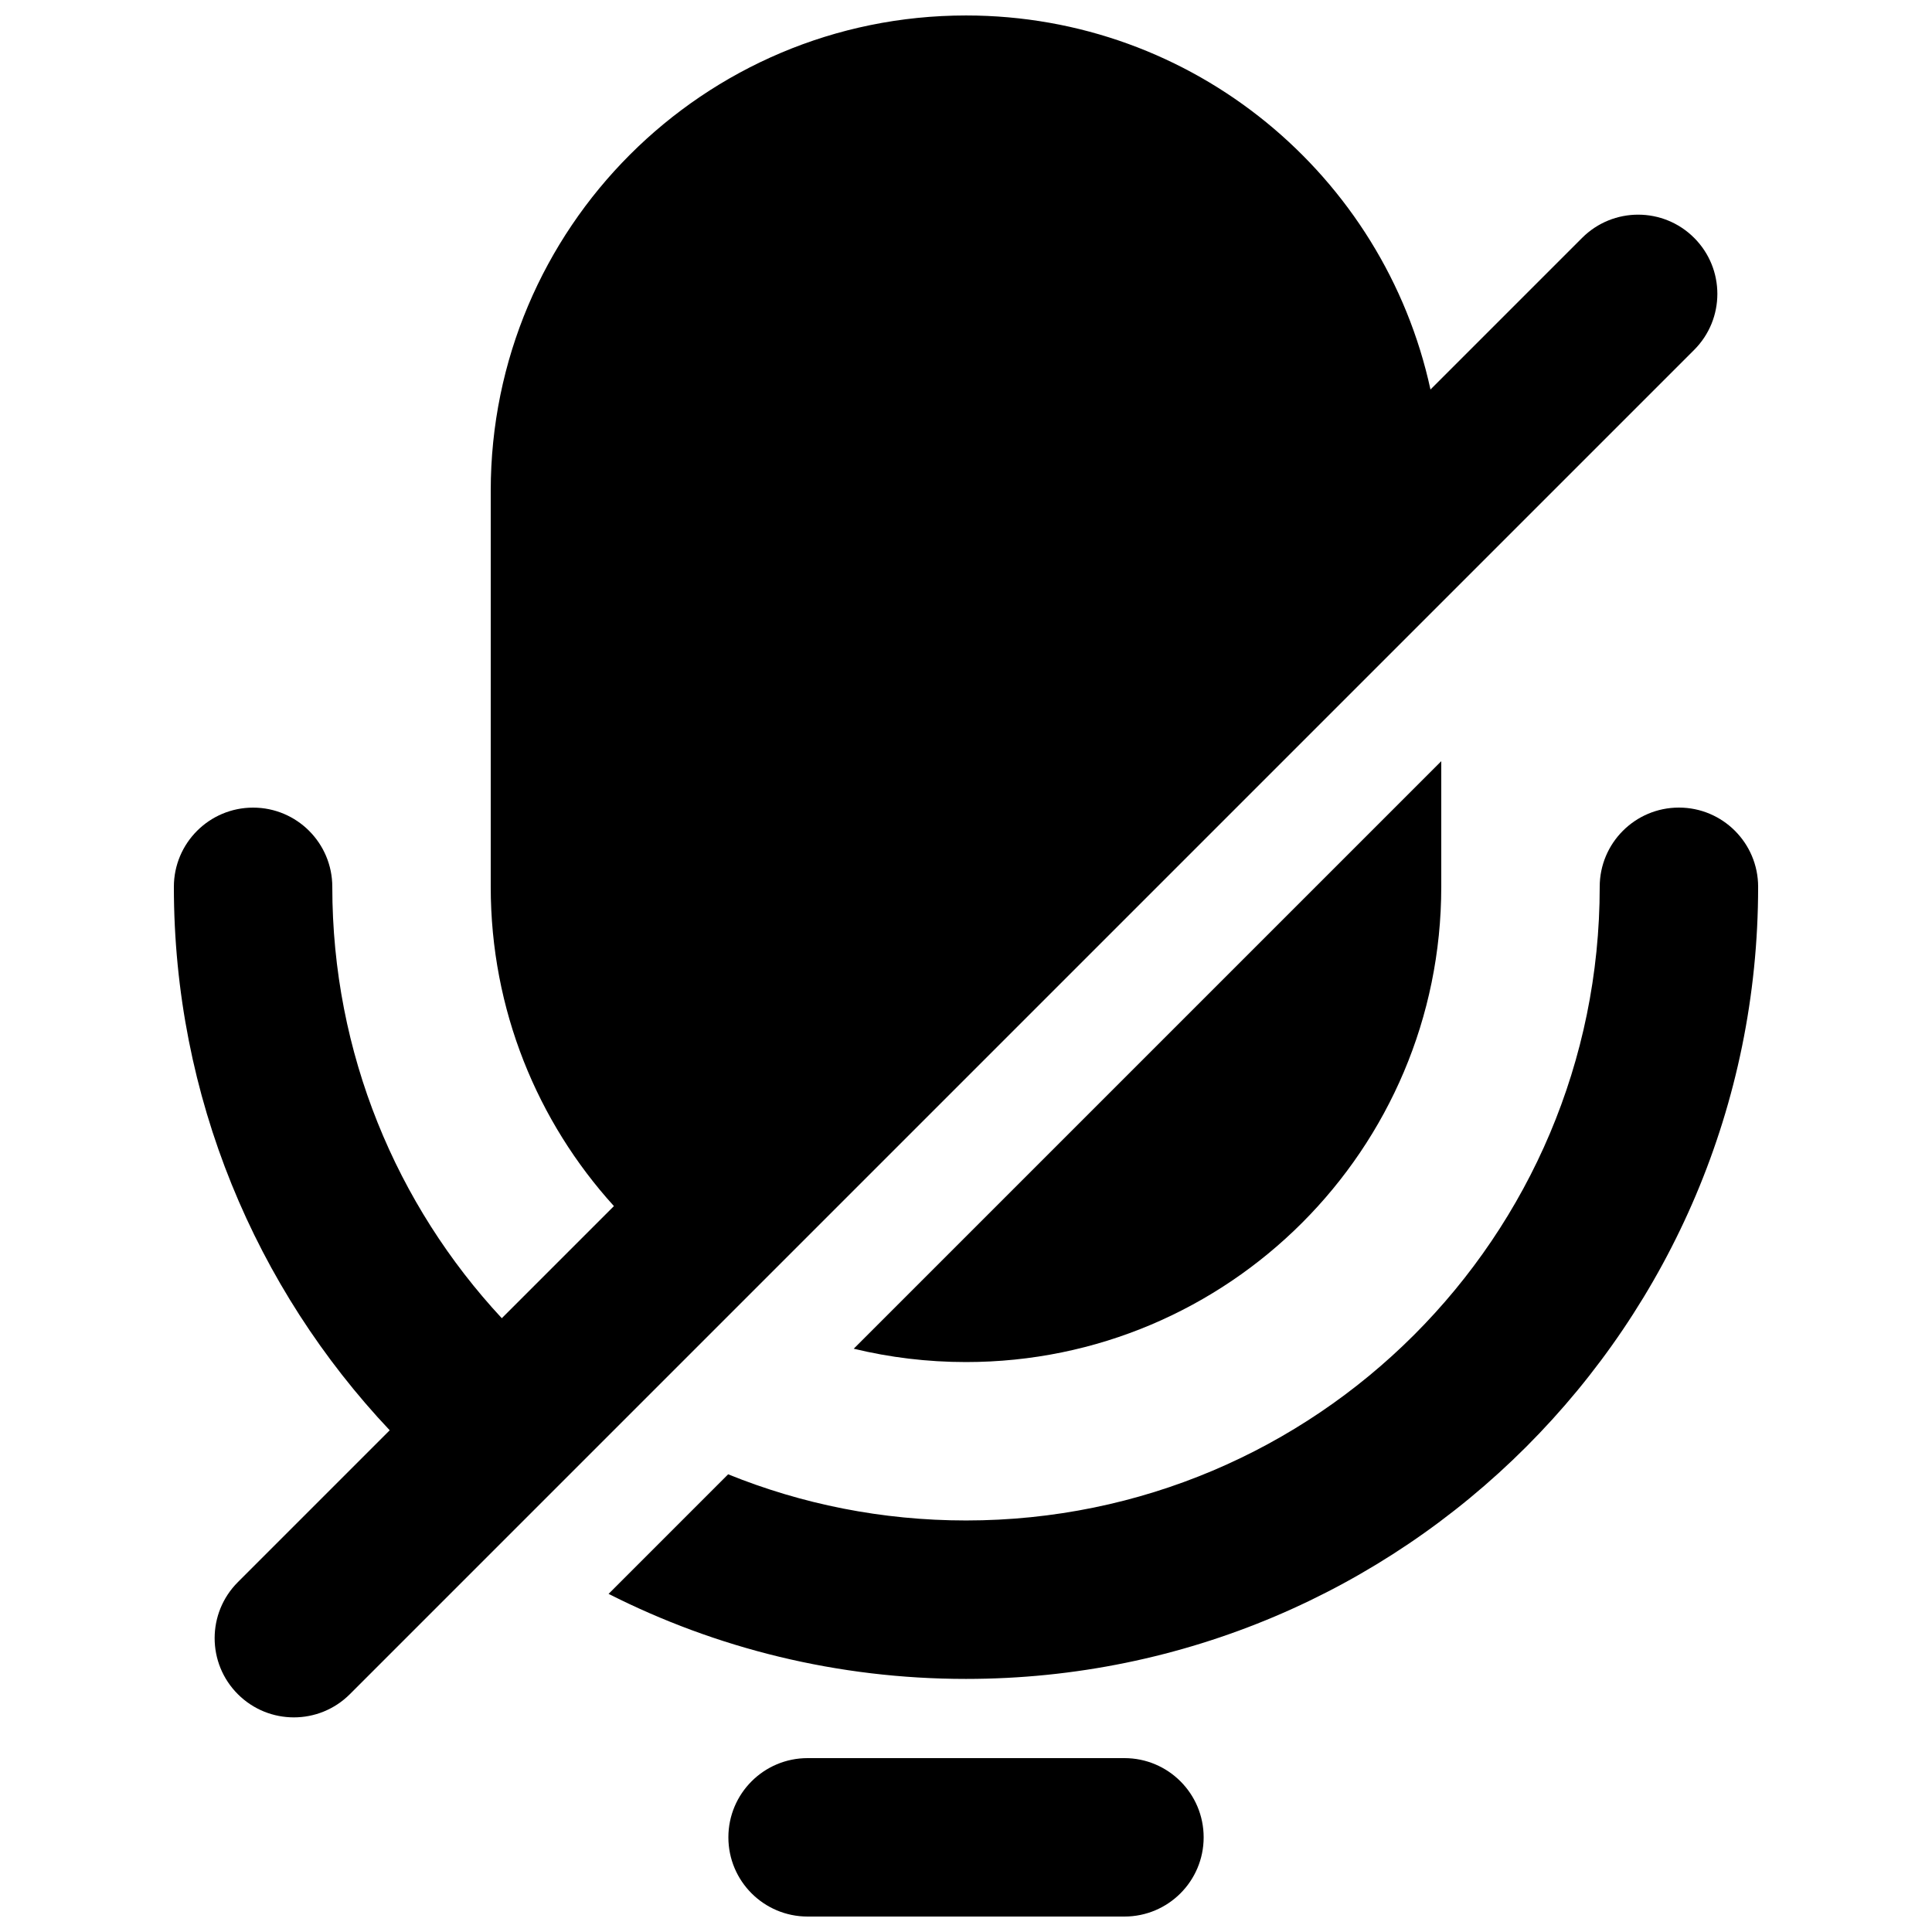 <?xml version="1.0" encoding="UTF-8"?>
<!-- Uploaded to: SVG Repo, www.svgrepo.com, Generator: SVG Repo Mixer Tools -->
<svg width="800px" height="800px" version="1.1" viewBox="144 144 512 512" xmlns="http://www.w3.org/2000/svg">
 <defs>
  <clipPath id="b">
   <path d="m190 148.09h410v451.91h-410z"/>
  </clipPath>
  <clipPath id="a">
   <path d="m337 609h126v42.902h-126z"/>
  </clipPath>
 </defs>
 <g clip-path="url(#b)">
  <path d="m274.05 274.05c0-69.562 56.391-125.95 125.95-125.95 60.355 0 110.79 42.453 123.09 99.129l40.191-40.191c8.199-8.199 21.492-8.199 29.688 0 8.199 8.199 8.199 21.488 0 29.688l-356.25 356.25c-8.199 8.199-21.488 8.199-29.688 0-8.199-8.195-8.199-21.488 0-29.688l40.246-40.246c-35.461-37.59-57.199-88.27-57.199-144.02 0-11.594 9.398-20.992 20.992-20.992s20.992 9.398 20.992 20.992c0 44.16 17.047 84.344 44.918 114.32l29.715-29.715c-20.289-22.355-32.648-52.039-32.648-84.605z"/>
 </g>
 <path d="m370.25 501.42 155.7-155.7v33.289c0 69.559-56.391 125.95-125.95 125.95-10.25 0-20.215-1.223-29.754-3.535z"/>
 <path d="m336.96 534.71-31.68 31.684c28.457 14.414 60.641 22.535 94.723 22.535 115.93 0 209.92-93.984 209.92-209.92 0-11.594-9.398-20.992-20.992-20.992s-20.992 9.398-20.992 20.992c0 92.746-75.188 167.93-167.93 167.93-22.297 0-43.578-4.344-63.043-12.234z"/>
 <g clip-path="url(#a)">
  <path d="m358.02 609.92c-11.594 0-20.992 9.398-20.992 20.992s9.398 20.992 20.992 20.992h83.969c11.594 0 20.992-9.398 20.992-20.992s-9.398-20.992-20.992-20.992z"/>
 </g>
</svg>